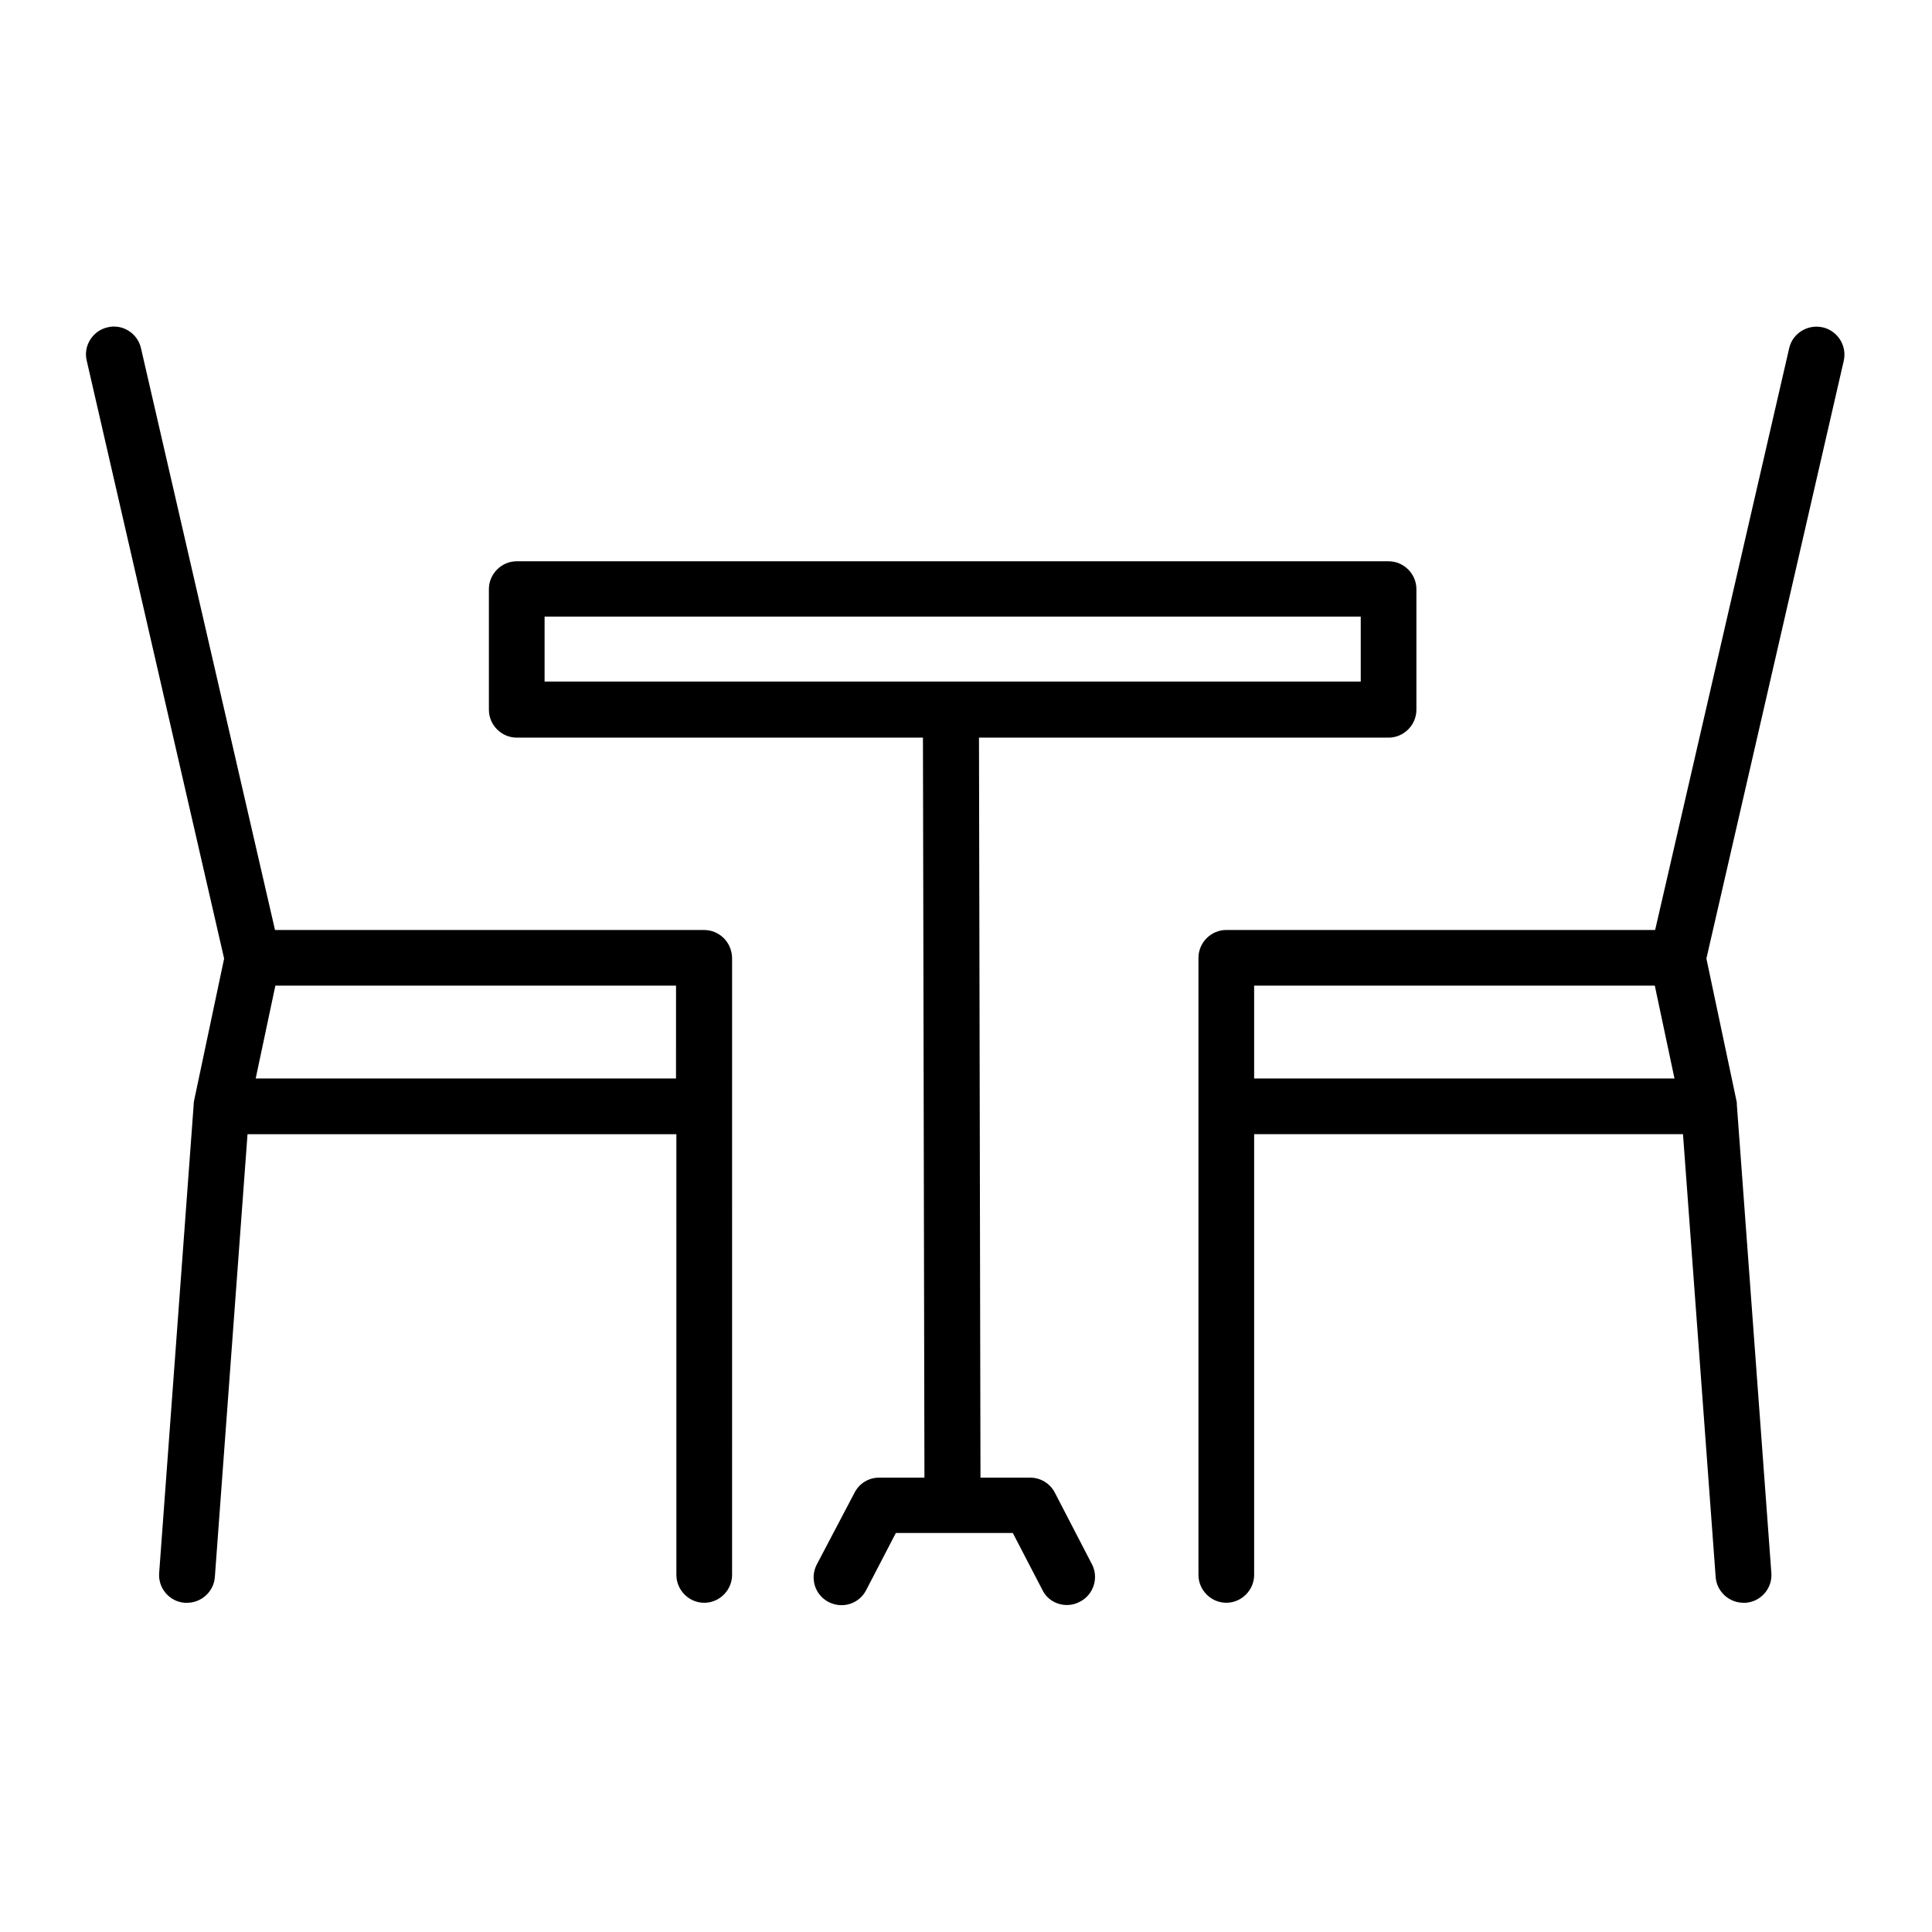 <?xml version="1.0" encoding="UTF-8"?>
<!-- The Best Svg Icon site in the world: iconSvg.co, Visit us! https://iconsvg.co -->
<svg fill="#000000" width="800px" height="800px" version="1.1" viewBox="144 144 512 512" xmlns="http://www.w3.org/2000/svg">
 <path d="m330.53 390.45h-113.65l-35.523-154.19c-0.887-3.938-4.922-6.496-8.855-5.512-3.938 0.887-6.496 4.922-5.512 8.855l36.406 158.43-7.969 37.688v0.098c0 0.195-0.098 0.297-0.098 0.492v0.297 0.098l-9.152 124.18c-0.297 4.035 2.754 7.578 6.789 7.871h0.59c3.836 0 7.086-2.953 7.379-6.789l8.66-117.39h113.65l0.004 116.8c0 4.035 3.344 7.379 7.379 7.379s7.379-3.344 7.379-7.379l0.004-163.54c-0.102-4.133-3.348-7.379-7.481-7.379zm-7.379 39.359h-111.39l5.215-24.602h106.18zm303.86-199.06c-3.938-0.887-7.969 1.574-8.855 5.512l-35.523 154.19h-113.65c-4.035 0-7.379 3.344-7.379 7.379v163.54c0 4.035 3.344 7.379 7.379 7.379 4.035 0 7.379-3.344 7.379-7.379v-116.8h113.65l8.66 117.39c0.297 3.836 3.543 6.789 7.379 6.789h0.59c4.035-0.297 7.086-3.836 6.789-7.871l-9.152-124.18v-0.098-0.297c0-0.195 0-0.297-0.098-0.492v-0.098l-7.969-37.688 36.406-158.43c0.891-4.035-1.668-7.969-5.606-8.855zm-150.65 199.06v-24.602h106.18l5.215 24.602zm-52.84 109.72c-1.277-2.461-3.836-3.938-6.496-3.938h-13.188l-0.395-196.11h108.54c4.035 0 7.379-3.344 7.379-7.379v-31.98c0-4.035-3.344-7.379-7.379-7.379h-231.04c-4.035 0-7.379 3.344-7.379 7.379v31.98c0 4.035 3.344 7.379 7.379 7.379h107.65l0.395 196.11h-12.004c-2.754 0-5.215 1.477-6.496 3.938l-10.035 19.09c-1.871 3.641-0.492 8.07 3.148 9.938 3.641 1.871 8.07 0.492 9.938-3.148l7.871-15.152h30.996l7.871 15.152c1.277 2.559 3.836 3.938 6.496 3.938 1.18 0 2.363-0.297 3.445-0.887 3.641-1.871 5.019-6.394 3.148-9.938zm-135.2-214.91v-17.219h216.29v17.219z"/>
</svg>